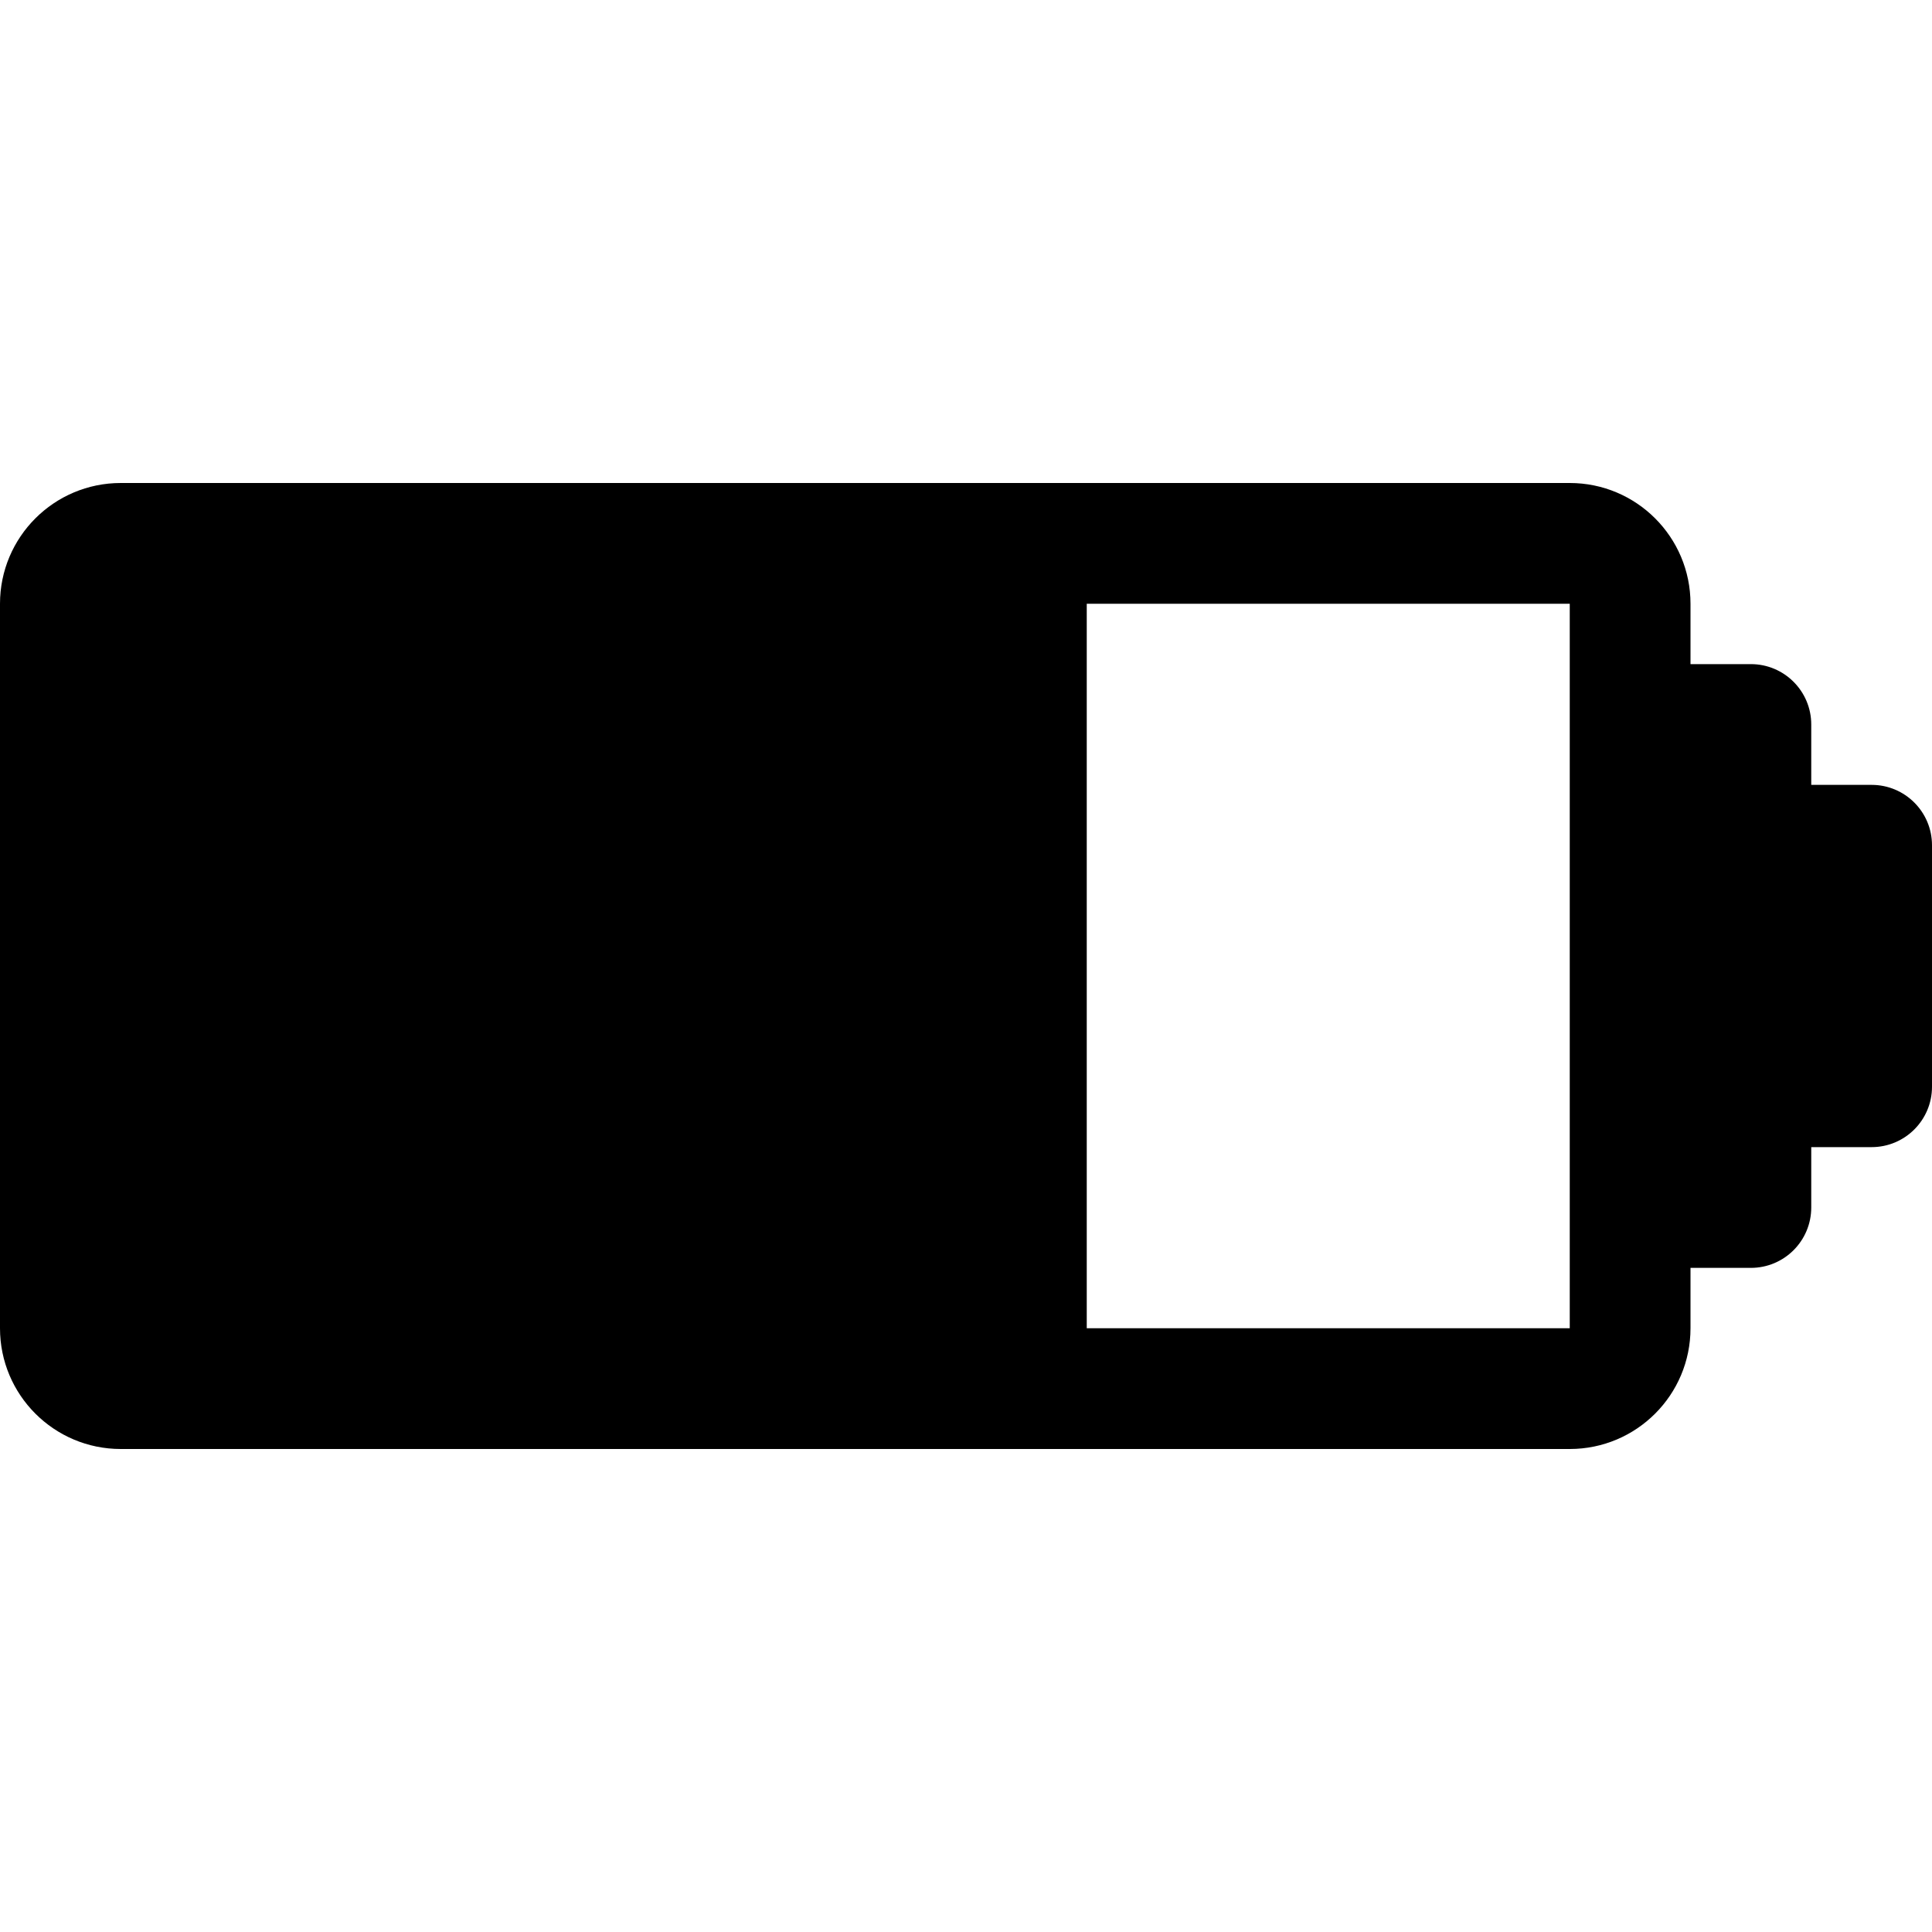 <?xml version="1.0" encoding="iso-8859-1"?>
<!-- Generator: Adobe Illustrator 19.0.0, SVG Export Plug-In . SVG Version: 6.00 Build 0)  -->
<svg version="1.1" id="Capa_1" xmlns="http://www.w3.org/2000/svg" xmlns:xlink="http://www.w3.org/1999/xlink" x="0px" y="0px"
	 viewBox="0 0 512 512" style="enable-background:new 0 0 512 512;" xml:space="preserve">
<g>
	<g>
		<path d="M496,208h-16v-16c0-8.837-7.163-16-16-16h-16v-16c0-17.673-14.327-32-32-32H32c-17.673,0-32,14.327-32,32v192
			c0,17.673,14.327,32,32,32h384c17.673,0,32-14.327,32-32v-16h16c8.837,0,16-7.163,16-16v-16h16c8.837,0,16-7.163,16-16v-64
			C512,215.163,504.837,208,496,208z M416,352H288V160h128V352z"/>
	</g>
</g>
<g>
</g>
<g>
</g>
<g>
</g>
<g>
</g>
<g>
</g>
<g>
</g>
<g>
</g>
<g>
</g>
<g>
</g>
<g>
</g>
<g>
</g>
<g>
</g>
<g>
</g>
<g>
</g>
<g>
</g>
</svg>
